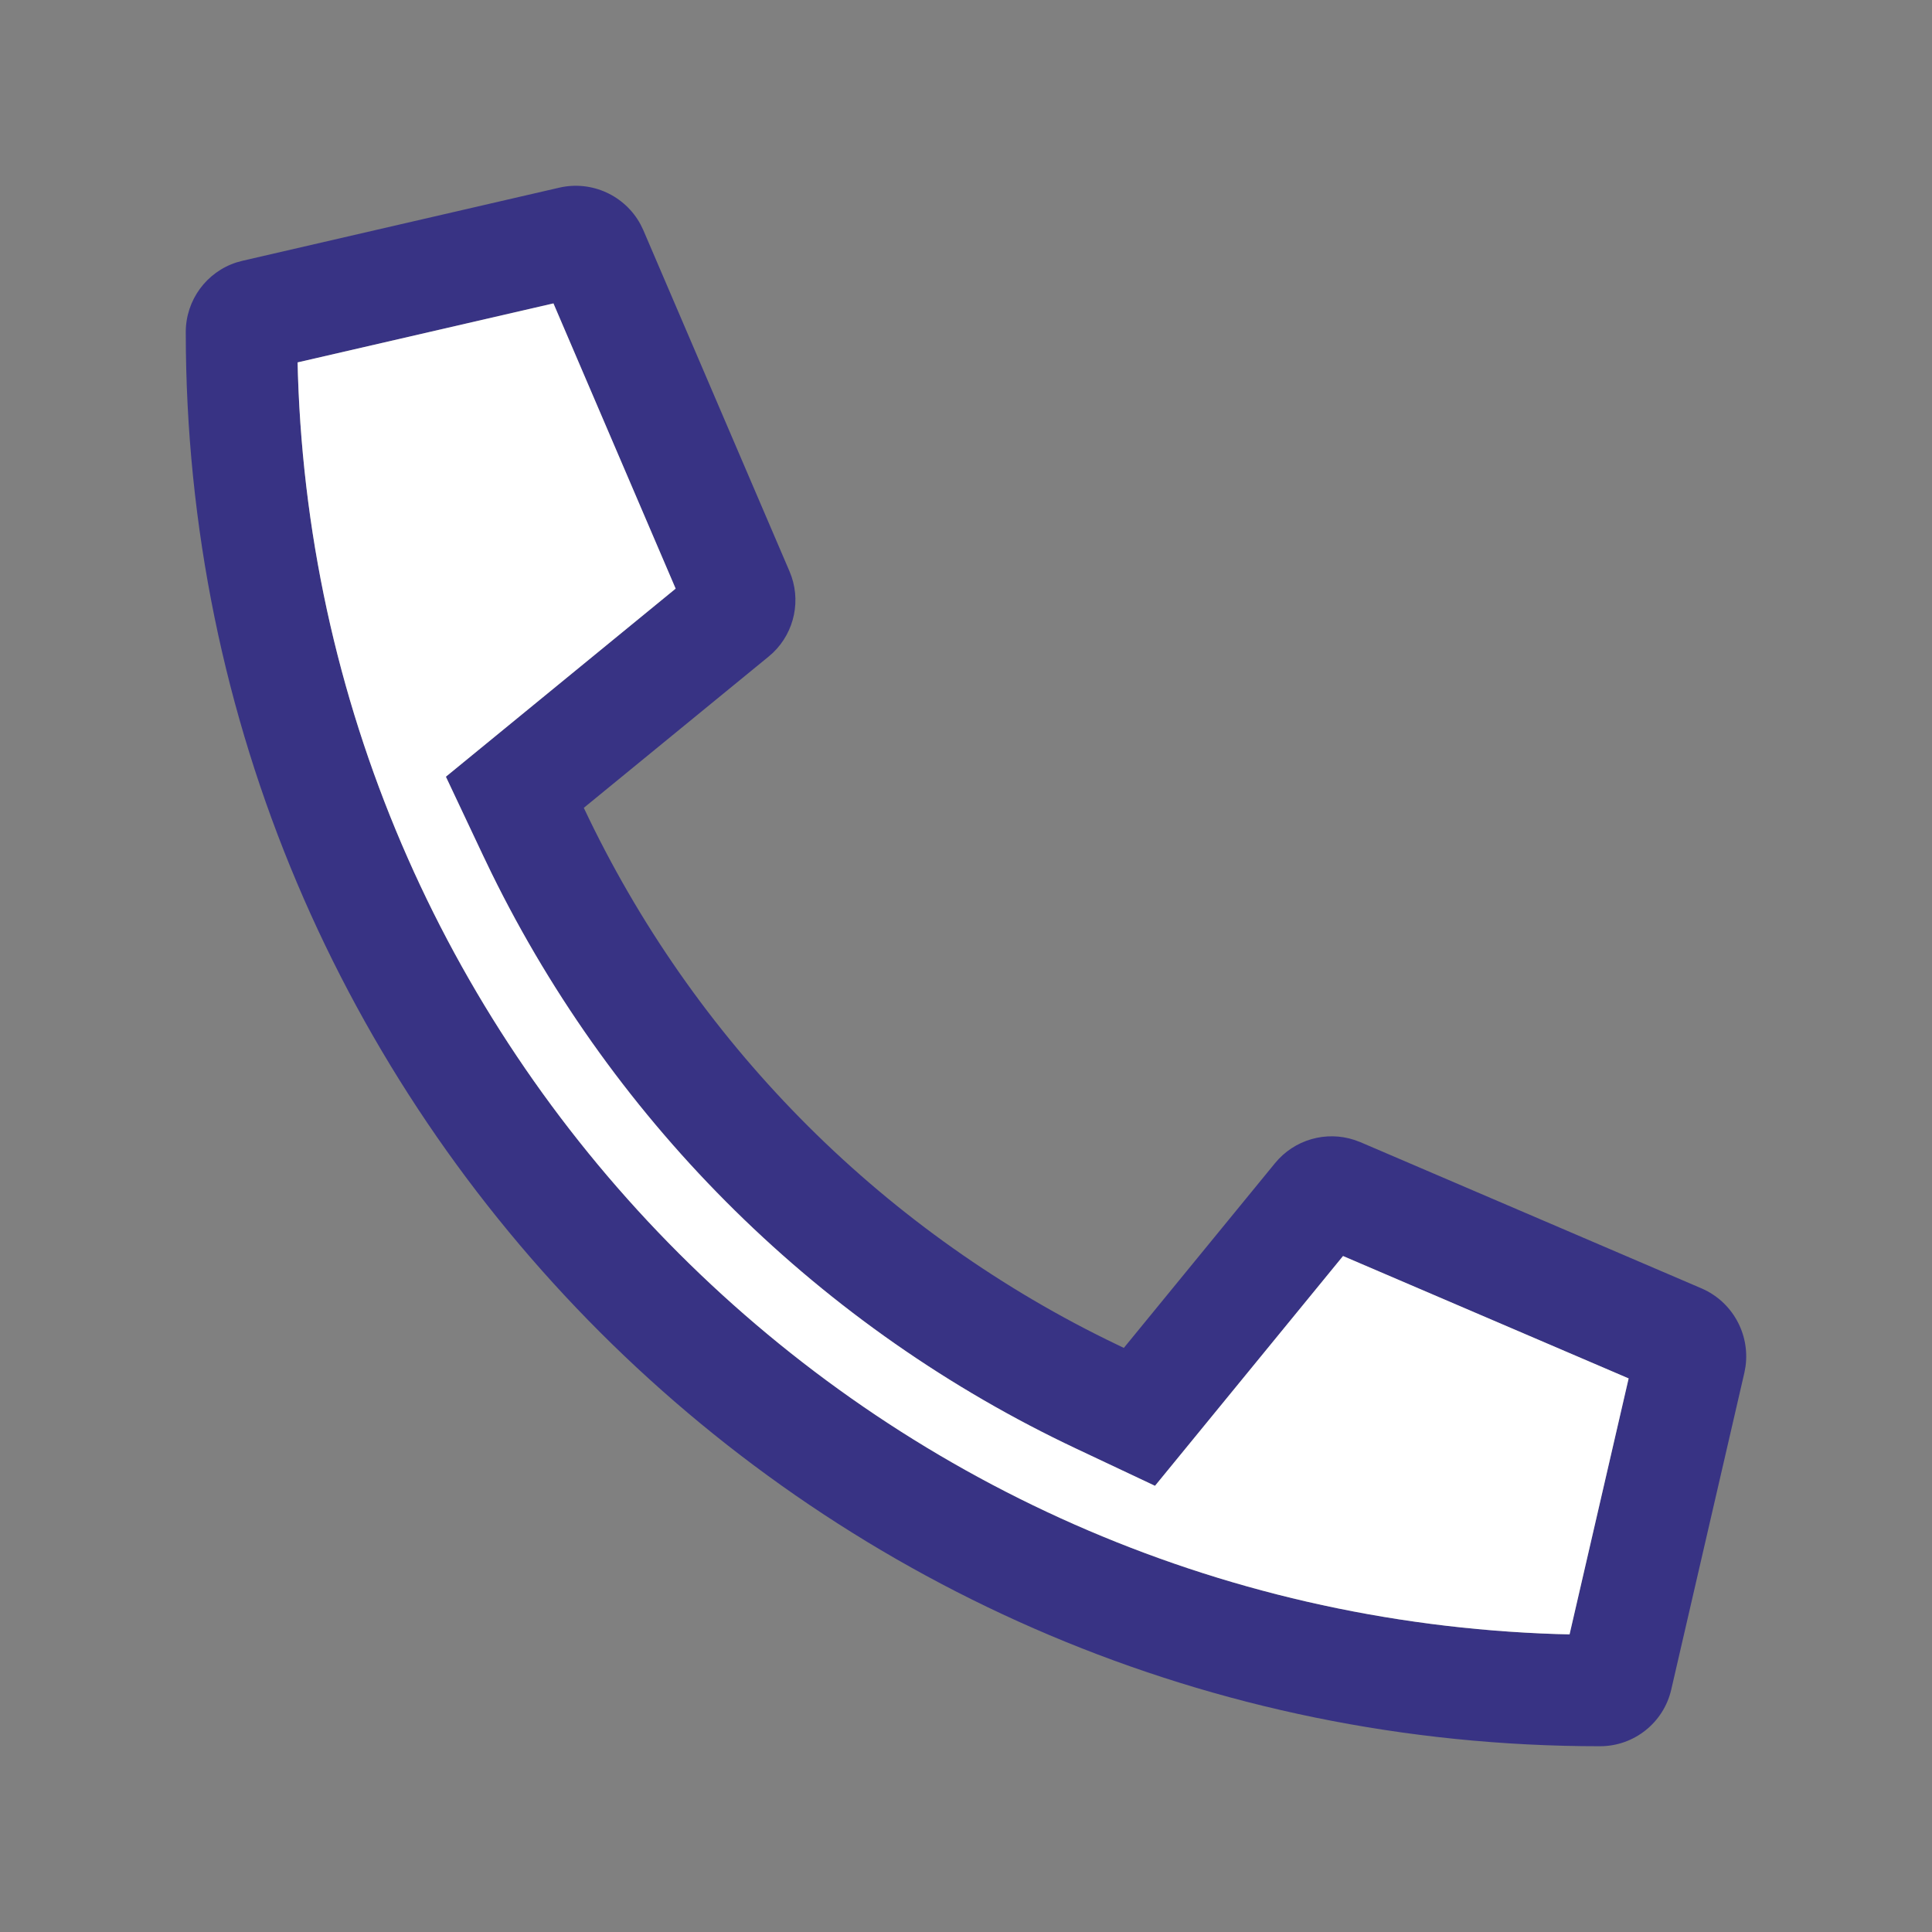 <?xml version="1.0" encoding="UTF-8"?>
<svg width="52px" height="52px" viewBox="0 0 52 52" version="1.1" xmlns="http://www.w3.org/2000/svg" xmlns:xlink="http://www.w3.org/1999/xlink">
    <rect x="0" y="0" width="52" height="52" fill="#808080" stroke="none"/>
    <title>services / call</title>
    <g id="Symbols" stroke="none" stroke-width="1" fill="none" fill-rule="evenodd">
        <g id="Služby-/-Pevné-volání" fill-rule="nonzero">
            <g id="ver2" transform="translate(5, 5)" fill="#383384">
                <path d="M10.057,0.05 C10.931,-0.149 11.821,0.264 12.24,1.04 L12.313,1.19 L16.25,10.378 C16.574,11.134 16.391,12.005 15.807,12.567 L15.684,12.675 L10.713,16.743 C13.651,22.973 18.613,28.016 24.783,31.054 L25.248,31.279 L29.317,26.307 C29.837,25.671 30.692,25.428 31.461,25.684 L31.614,25.741 L40.802,29.679 C41.627,30.038 42.102,30.901 41.981,31.778 L41.951,31.943 L39.982,40.474 C39.776,41.368 38.98,42.001 38.062,42 C17.054,42 -5.02341209e-08,24.979 -5.02341209e-08,3.938 C-5.02341209e-08,3.075 0.56,2.319 1.371,2.061 L1.526,2.019 L10.057,0.05 Z M9.896,3.166 L3.01,4.754 L3.019,5.095 C3.617,23.547 18.462,38.383 36.907,38.981 L37.245,38.989 L38.835,32.1 L31.148,28.806 L26.087,34.991 L23.969,33.992 C17.113,30.759 11.565,25.294 8.229,18.499 L8,18.023 L7.001,15.905 L13.185,10.843 L9.896,3.166 Z" id="Path"></path>
            </g>
            <path d="M14.896,8.166 L8.01,9.754 L8.019,10.095 C8.617,28.547 23.462,43.383 41.907,43.981 L42.245,43.989 L43.835,37.1 L36.148,33.806 L31.087,39.991 L28.969,38.992 C22.113,35.759 16.565,30.294 13.229,23.499 L13,23.023 L12.001,20.905 L18.185,15.843 L14.896,8.166 Z" id="Path" fill="#FFFFFF"></path>
        </g>
    </g>
</svg>